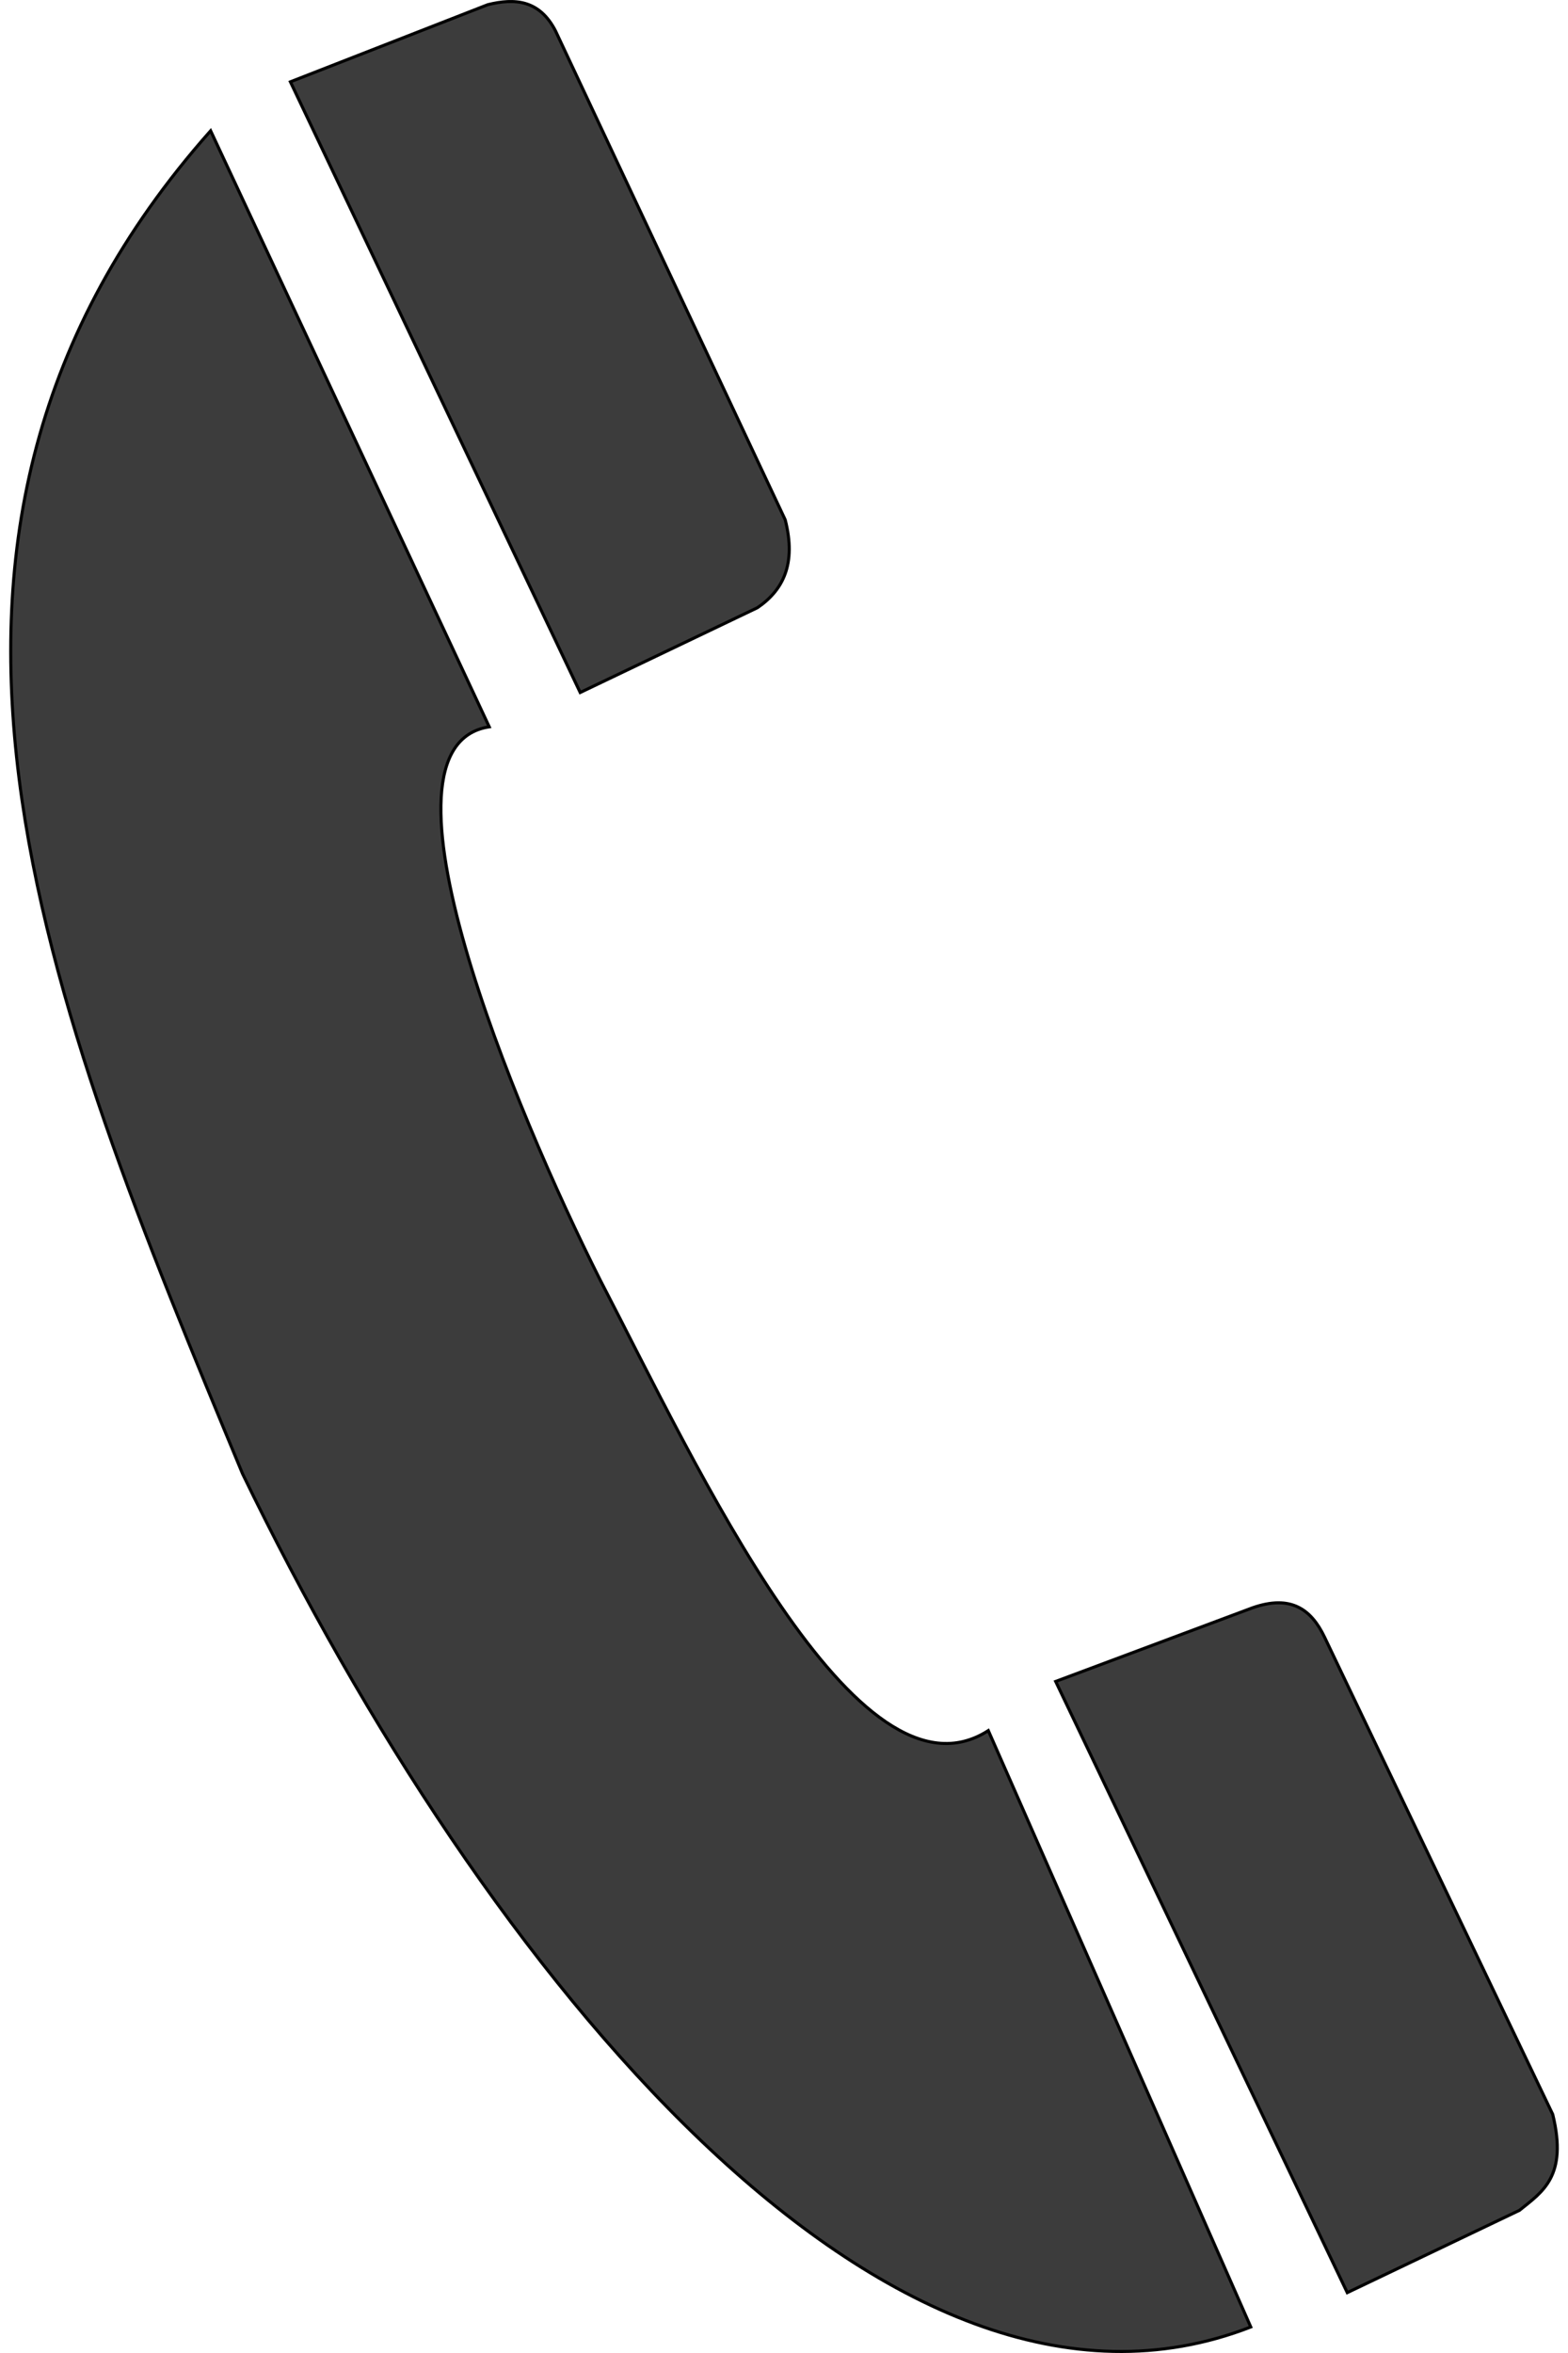 <?xml version="1.0" encoding="UTF-8" standalone="no"?>
<svg xmlns:dc="http://purl.org/dc/elements/1.1/" xmlns:cc="http://creativecommons.org/ns#" xmlns:rdf="http://www.w3.org/1999/02/22-rdf-syntax-ns#" xmlns:svg="http://www.w3.org/2000/svg" xmlns="http://www.w3.org/2000/svg" xmlns:sodipodi="http://sodipodi.sourceforge.net/DTD/sodipodi-0.dtd" xmlns:inkscape="http://www.inkscape.org/namespaces/inkscape" width="10" height="15" viewBox="0 0 134.337 203.896" version="1.1" id="svg8" inkscape:version="0.92.4 (5da689c313, 2019-01-14)" sodipodi:docname="Telefonsymbol.svg">
  <defs id="defs2"/>
  <sodipodi:namedview id="base" pagecolor="#ffffff" bordercolor="#666666" borderopacity="1.0" inkscape:pageopacity="0.0" inkscape:pageshadow="2" inkscape:zoom="0.7" inkscape:cx="-118.10214" inkscape:cy="267.37752" inkscape:document-units="mm" inkscape:current-layer="layer2" showgrid="false" inkscape:window-width="1920" inkscape:window-height="1018" inkscape:window-x="-8" inkscape:window-y="-8" inkscape:window-maximized="1"/>
  <g inkscape:groupmode="layer" id="layer2" inkscape:label="Ebene 2" style="display:inline" transform="translate(-0.489,-0.272)">
    <path style="fill:#3c3c3c;fill-opacity:1;stroke:#000000;stroke-width:0.265px;stroke-linecap:butt;stroke-linejoin:miter;stroke-opacity:1" d="m 24.867,7.362 25.123,52.919 15.368,-7.35 c 2.22,-1.515 3.384,-3.792 2.405,-7.617 L 47.852,2.952 C 46.467,0.262 44.331,0.097 41.972,0.68 Z" id="path826" inkscape:connector-curvature="0" sodipodi:nodetypes="ccccccc"/>
    <path style="fill:#3c3c3c;fill-opacity:1;stroke:#000000;stroke-width:0.265px;stroke-linecap:butt;stroke-linejoin:miter;stroke-opacity:1" d="m 17.952,11.604 c -31.129,35.074 -14.088,75.733 2.764,116.369 20.99,43.367 55.934,86.175 87.407,73.942 L 85.37,150.234 C 73.983,157.545 60.078,127.251 51.727,111.196 44.348,96.55 31.128,64.935 42.106,63.255 Z" id="path828" inkscape:connector-curvature="0" sodipodi:nodetypes="ccccccc"/>
    <path style="fill:#3c3c3c;fill-opacity:1;stroke:#000000;stroke-width:0.265px;stroke-linecap:butt;stroke-linejoin:miter;stroke-opacity:1" d="m 91.209,145.975 17.056,-6.378 c 3.378,-1.186 5.115,0.18 6.237,2.504 l 19.797,41.388 c 1.316,5.386 -0.903,6.713 -2.882,8.315 l -14.93,7.134 z" id="path830" inkscape:connector-curvature="0" sodipodi:nodetypes="ccccccc"/>
  </g>
</svg>

